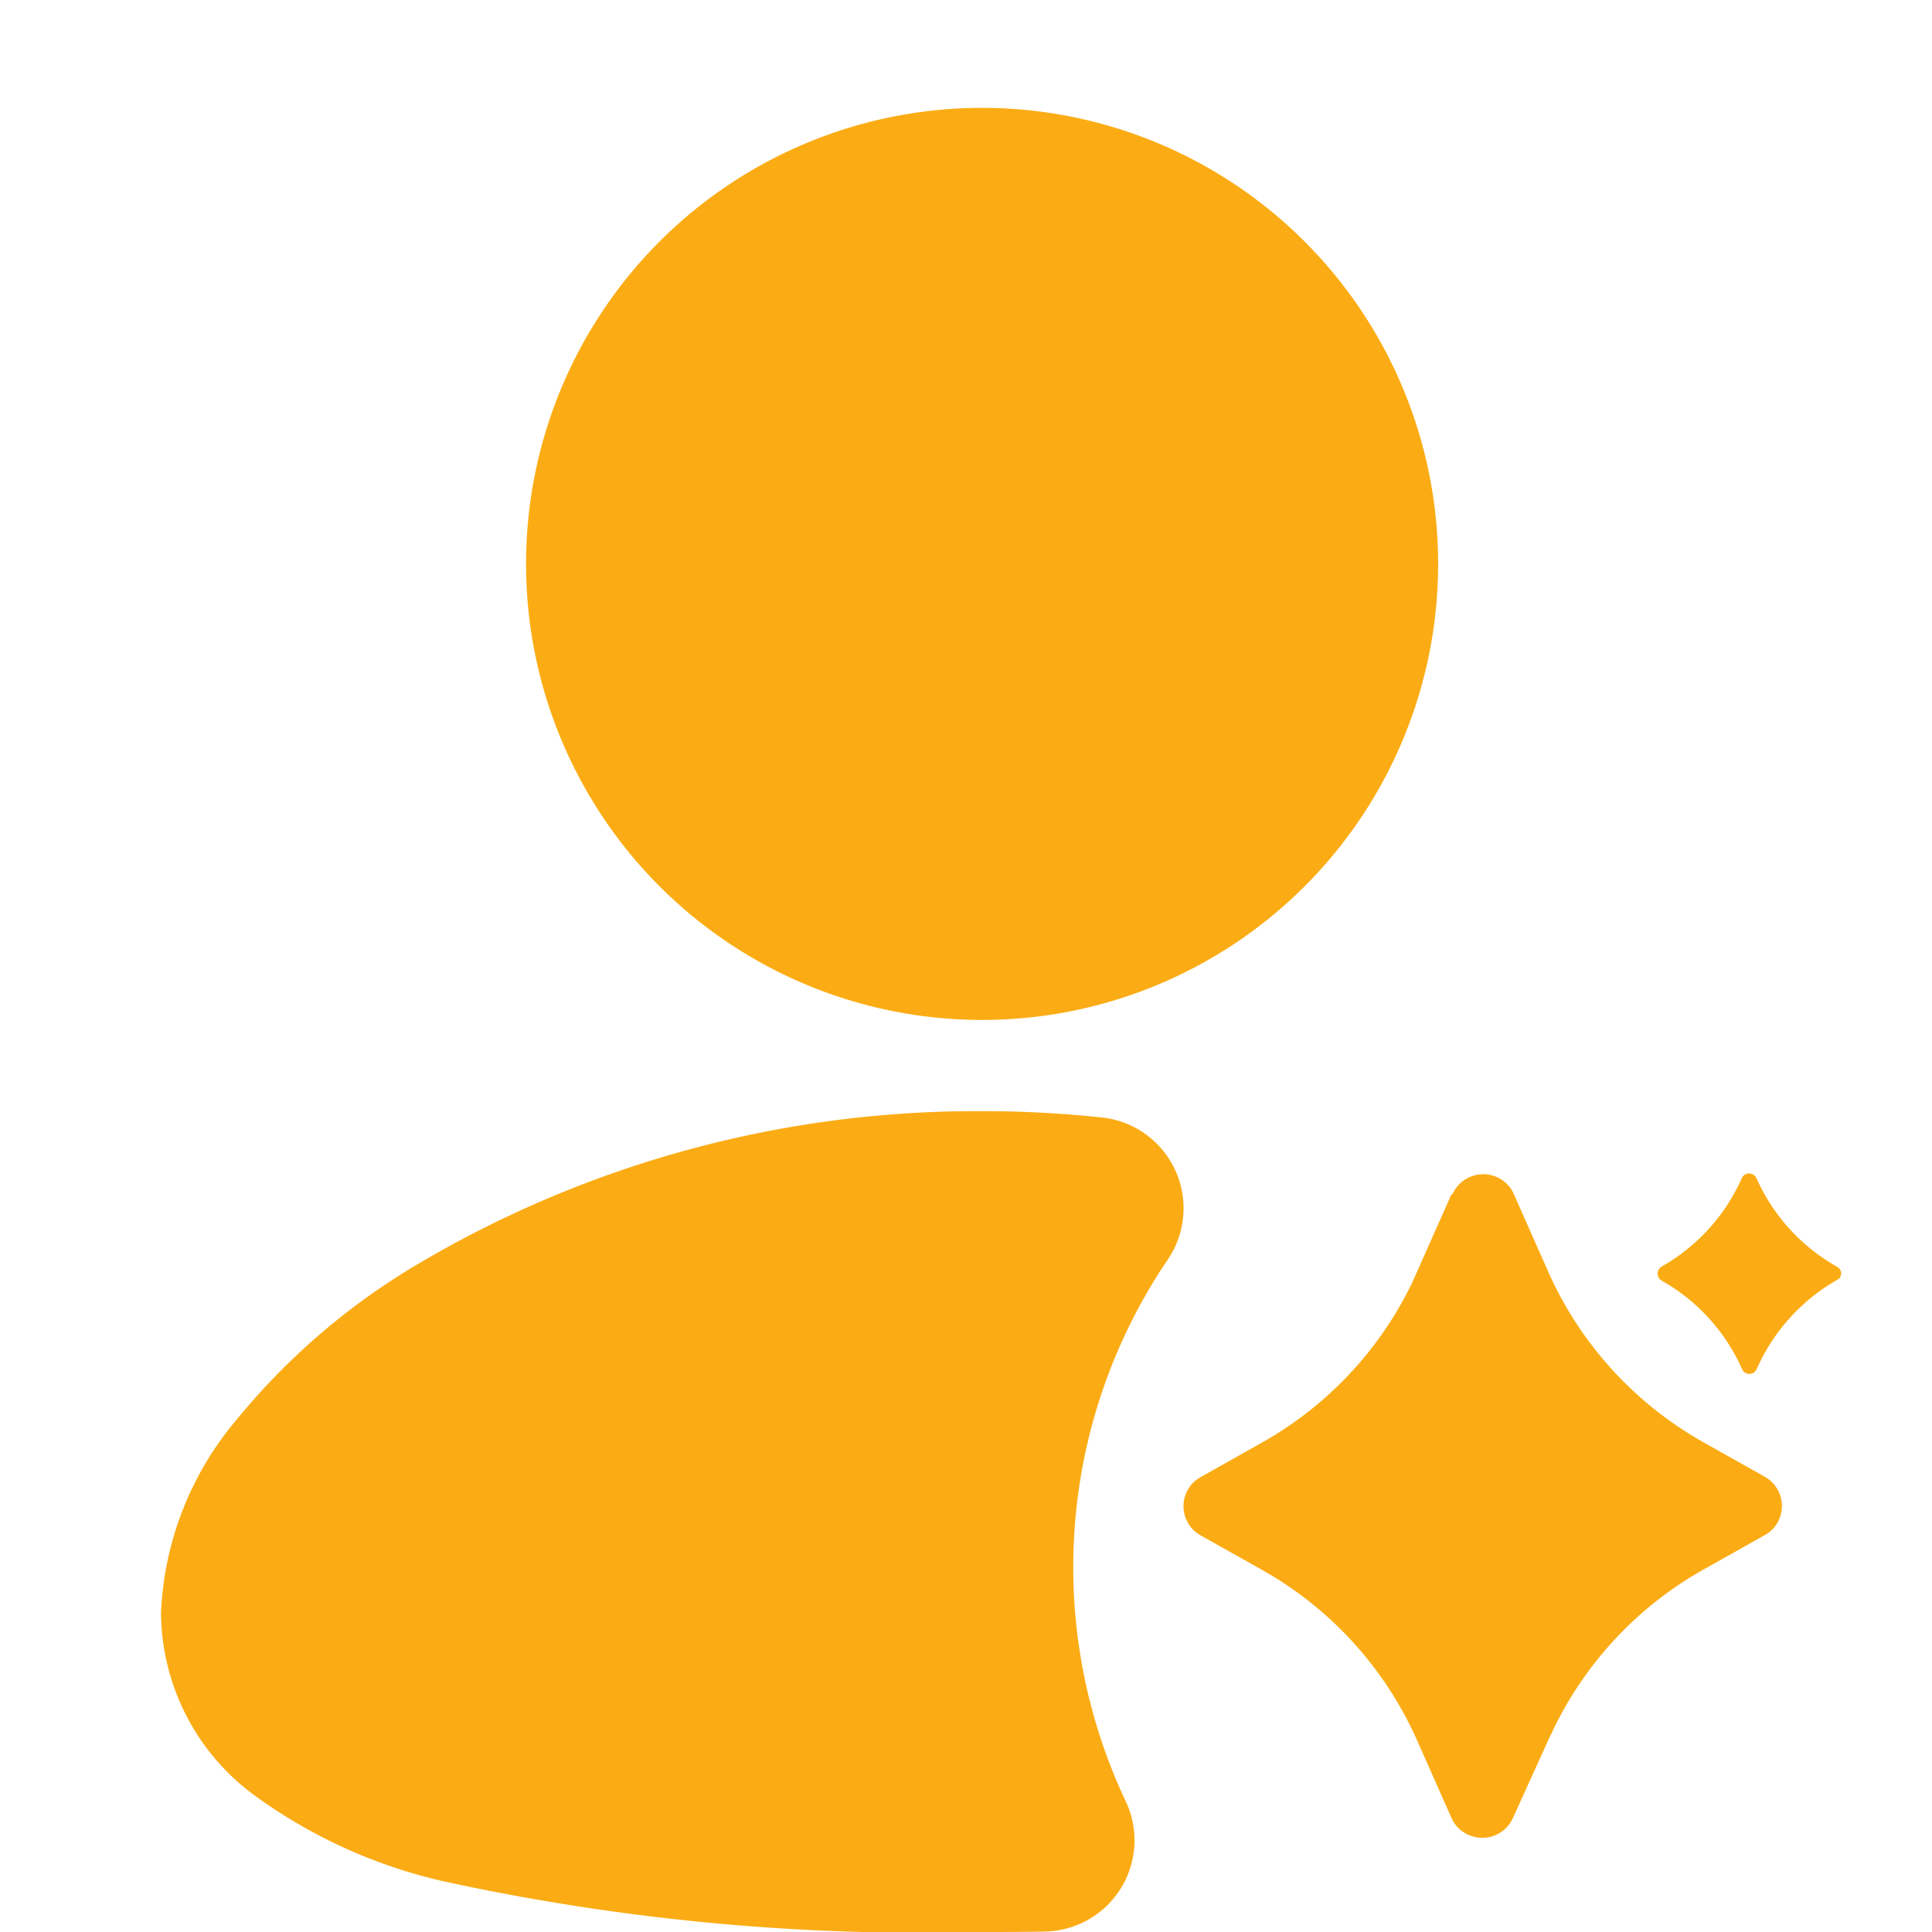 <svg xmlns="http://www.w3.org/2000/svg" xmlns:xlink="http://www.w3.org/1999/xlink" width="24" height="24" viewBox="0 0 24 24">
  <defs>
    <clipPath id="clip-path">
      <rect id="Rectangle_5648" data-name="Rectangle 5648" width="24" height="24" fill="none"/>
    </clipPath>
  </defs>
  <g id="icon_support_fill" transform="translate(-2 -3.907)">
    <g id="Group_19050" data-name="Group 19050" transform="translate(2 3.907)">
      <g id="Group_19049" data-name="Group 19049" clip-path="url(#clip-path)">
        <path id="Path_19414" data-name="Path 19414" d="M12.2,2a5.665,5.665,0,1,0,5.665,5.665A5.666,5.666,0,0,0,12.2,2m0,12.463a13.64,13.64,0,0,0-7,1.894,8.468,8.468,0,0,0-2.241,1.915A3.98,3.98,0,0,0,2,20.694a2.836,2.836,0,0,0,1.136,2.25A6.387,6.387,0,0,0,5.5,24.028a27.906,27.906,0,0,0,6.7.632c.261,0,.521,0,.776-.006a1.133,1.133,0,0,0,1.008-1.618,6.809,6.809,0,0,1,.523-6.73,1.134,1.134,0,0,0-.816-1.764,14.034,14.034,0,0,0-1.492-.079" transform="translate(0 -0.66)" fill="#fbac14" fill-rule="evenodd"/>
        <path id="Path_19415" data-name="Path 19415" d="M16.552,13.941a.419.419,0,0,1,.551-.213.426.426,0,0,1,.189.165l.023.048.429.968a4.548,4.548,0,0,0,1.792,2.035l.134.079.764.429a.417.417,0,0,1,.159.563.423.423,0,0,1-.114.131l-.044.028-.764.429a4.539,4.539,0,0,0-1.859,1.973l-.067.14-.441.972a.417.417,0,0,1-.551.212.411.411,0,0,1-.189-.164l-.024-.046-.429-.968a4.546,4.546,0,0,0-1.79-2.036l-.134-.078-.764-.429a.416.416,0,0,1-.16-.564.393.393,0,0,1,.114-.13l.043-.028.766-.431a4.539,4.539,0,0,0,1.859-1.973l.063-.14.431-.97Zm3.776-.2a2.367,2.367,0,0,0,1,1.1.094.094,0,0,1,.042.127l0,0a.088.088,0,0,1-.039.037,2.38,2.38,0,0,0-1,1.109.1.1,0,0,1-.13.051.09.09,0,0,1-.051-.051,2.36,2.36,0,0,0-1-1.1.1.1,0,0,1-.04-.127l0-.006a.148.148,0,0,1,.036-.039,2.36,2.36,0,0,0,1-1.1.1.1,0,0,1,.13-.051h0a.085.085,0,0,1,.051.05Z" transform="translate(1.491 0.894)" fill="#fbac14" fill-rule="evenodd"/>
      </g>
    </g>
  </g>
</svg>

